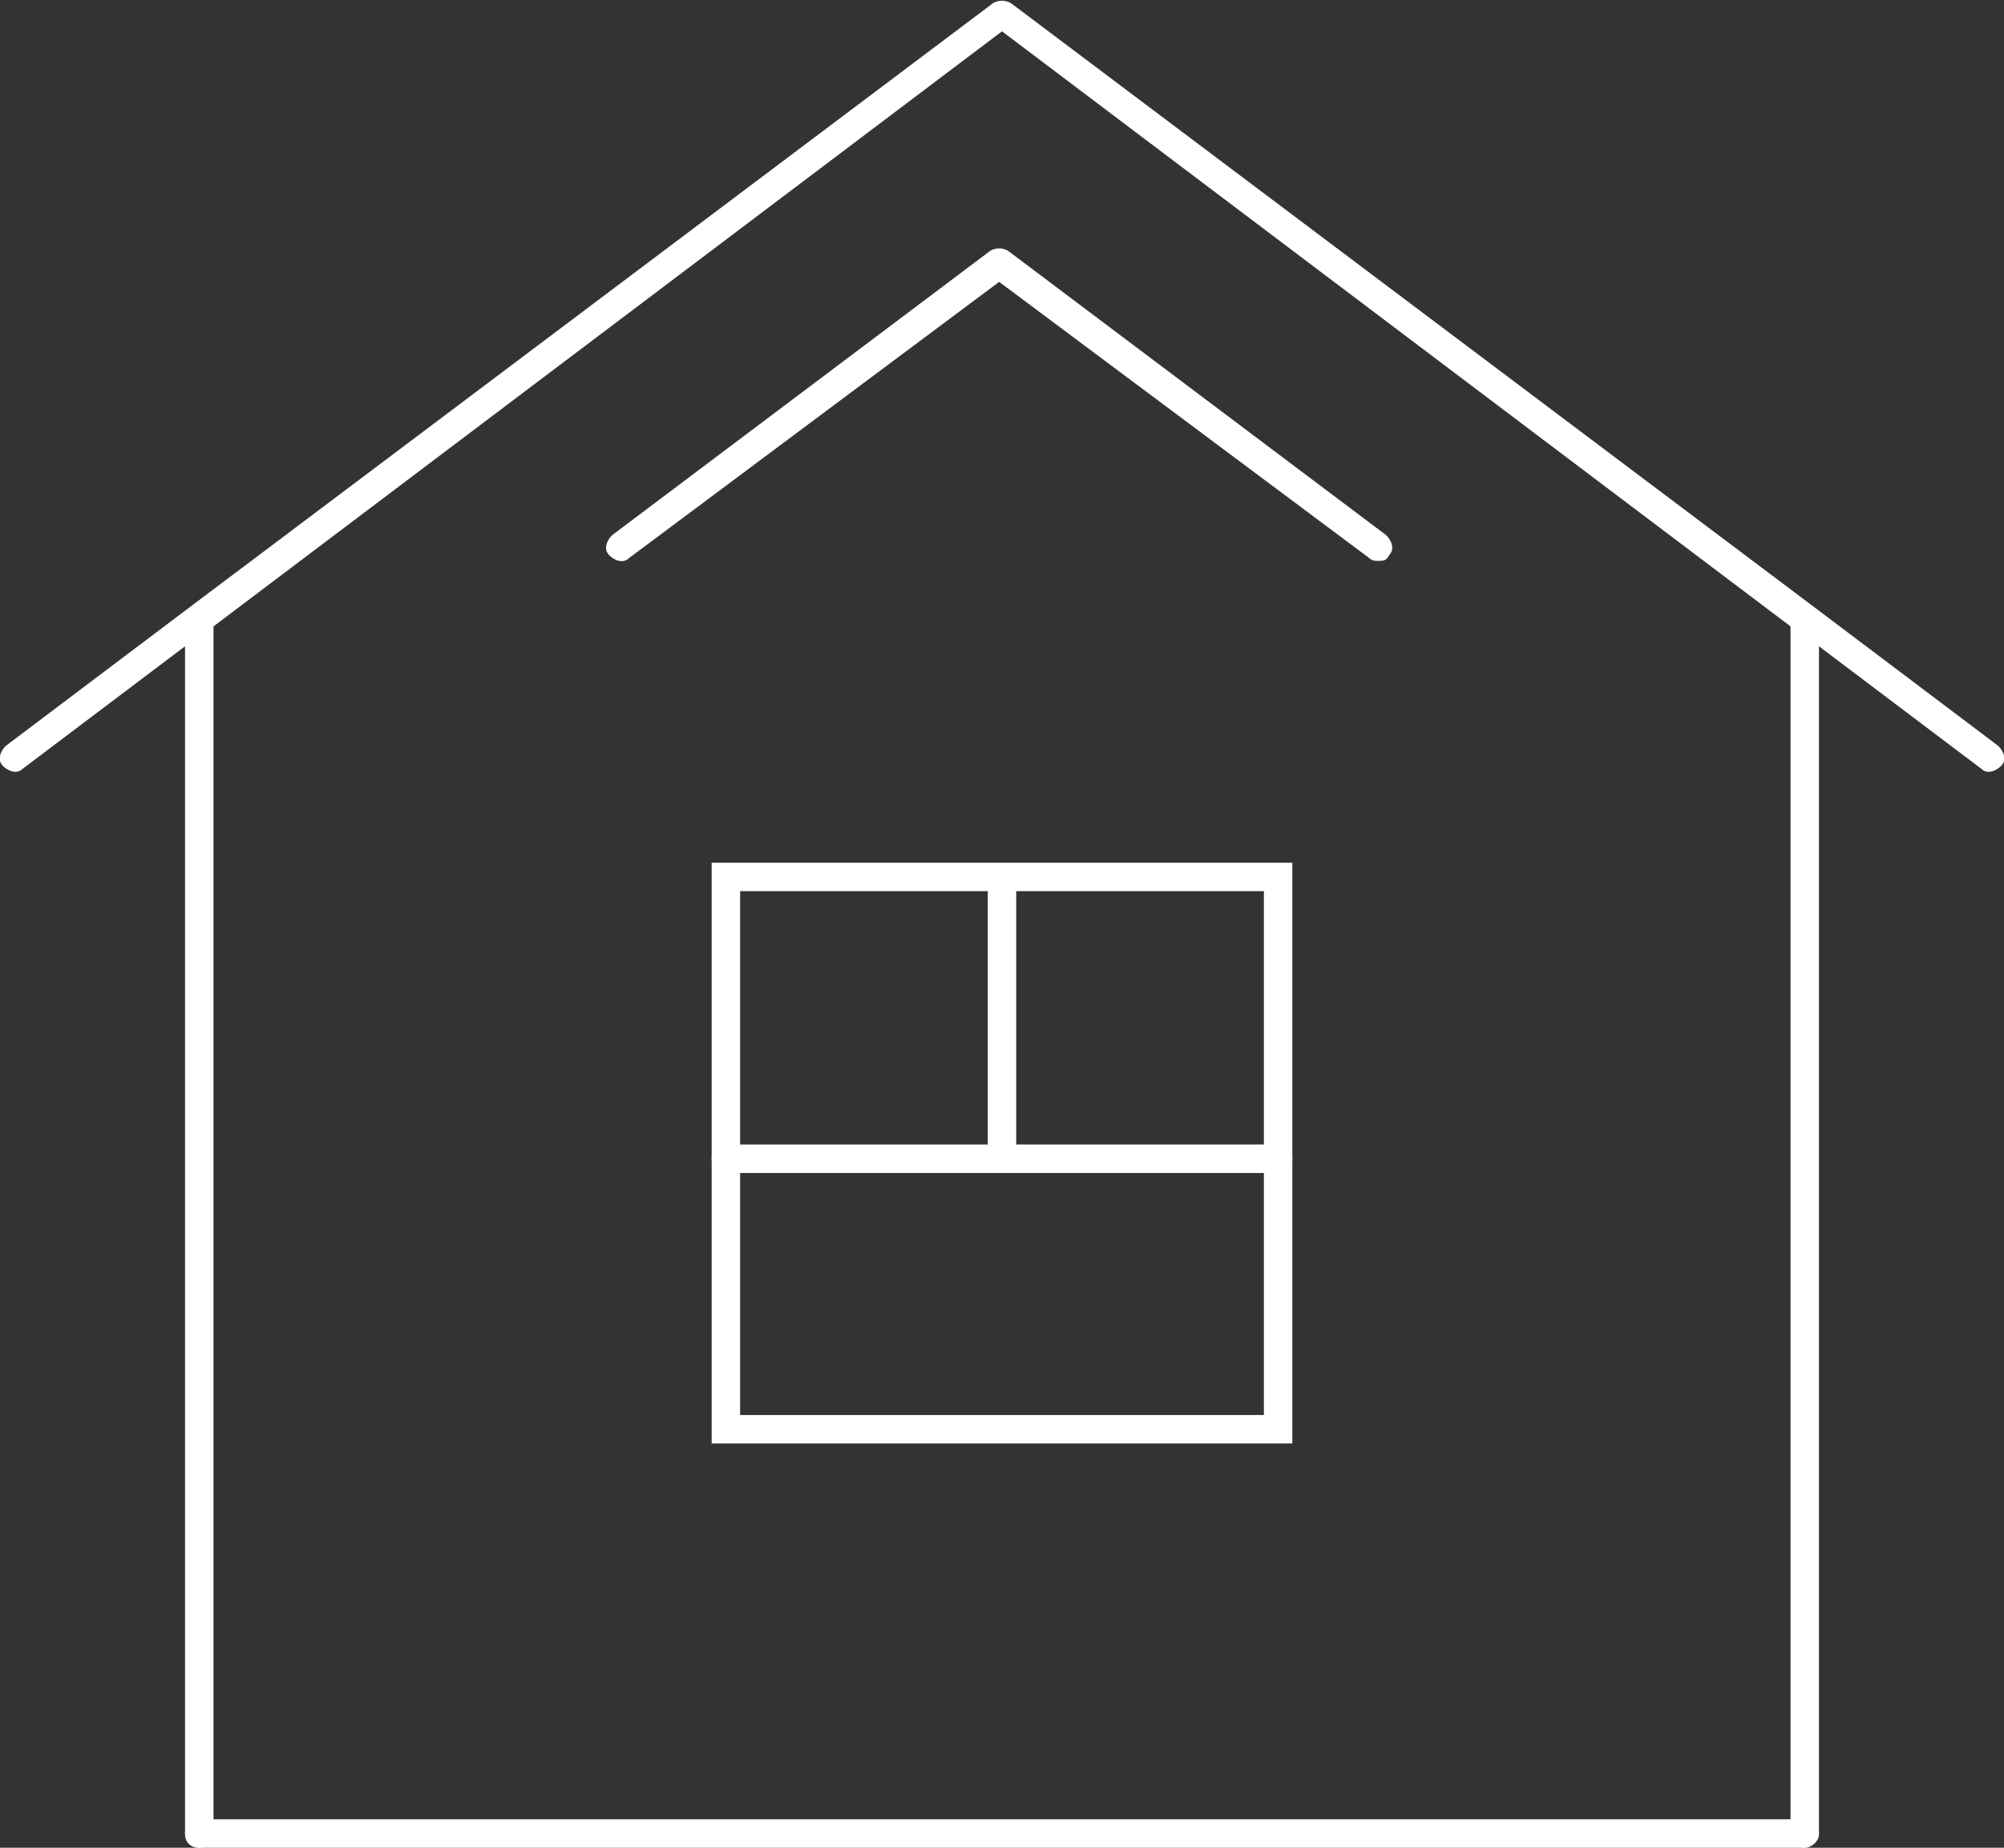 <?xml version="1.0" encoding="utf-8"?>
<!-- Generator: Adobe Illustrator 21.1.0, SVG Export Plug-In . SVG Version: 6.00 Build 0)  -->
<svg version="1.1" id="Ebene_1" xmlns="http://www.w3.org/2000/svg" xmlns:xlink="http://www.w3.org/1999/xlink" x="0px" y="0px"
	 viewBox="0 0 70.4 64.9" style="enable-background:new 0 0 70.4 64.9;" xml:space="preserve">
<rect x="0" y="0" width="70.4" height="64.9" fill="#333333" stroke="none"/>
<style type="text/css">
	.st0{fill:#FFFFFF;}
</style>
<g>
	<g>
		<path class="st0" d="M63.4,64.9c-0.3,0-0.5-0.2-0.5-0.5V22L35.2,1.1L7.5,22v42.4c0,0.3-0.2,0.5-0.5,0.5s-0.5-0.2-0.5-0.5V22.7
			L0.8,27c-0.2,0.2-0.5,0.1-0.7-0.1c-0.2-0.2-0.1-0.5,0.1-0.7l6.5-4.9c0,0,0,0,0,0L34.9,0.1c0.2-0.1,0.4-0.1,0.6,0l28.2,21.2
			c0,0,0,0,0,0l6.5,4.9c0.2,0.2,0.3,0.5,0.1,0.7s-0.5,0.3-0.7,0.1l-5.7-4.3v41.7C63.9,64.7,63.6,64.9,63.4,64.9z"/>
	</g>
</g>
<g>
	<path class="st0" d="M45.4,50.7H25V30.3h20.4V50.7z M26,49.7h18.4V31.3H26V49.7z"/>
</g>
<g>
	<g>
		<path class="st0" d="M63.4,64.9H7c-0.3,0-0.5-0.2-0.5-0.5s0.2-0.5,0.5-0.5h56.4c0.3,0,0.5,0.2,0.5,0.5S63.6,64.9,63.4,64.9z
			 M44.9,41.2H25.5c-0.3,0-0.5-0.2-0.5-0.5s0.2-0.5,0.5-0.5h9.2v-9.3c0-0.3,0.2-0.5,0.5-0.5s0.5,0.2,0.5,0.5v9.3h9.2
			c0.3,0,0.5,0.2,0.5,0.5S45.2,41.2,44.9,41.2z M48.4,19.7c-0.1,0-0.2,0-0.3-0.1l-13-9.7l-13,9.7c-0.2,0.2-0.5,0.1-0.7-0.1
			s-0.1-0.5,0.1-0.7l13.3-10c0.2-0.1,0.4-0.1,0.6,0l13.3,10c0.2,0.2,0.3,0.5,0.1,0.7C48.7,19.7,48.6,19.7,48.4,19.7z"/>
	</g>
</g>
</svg>
